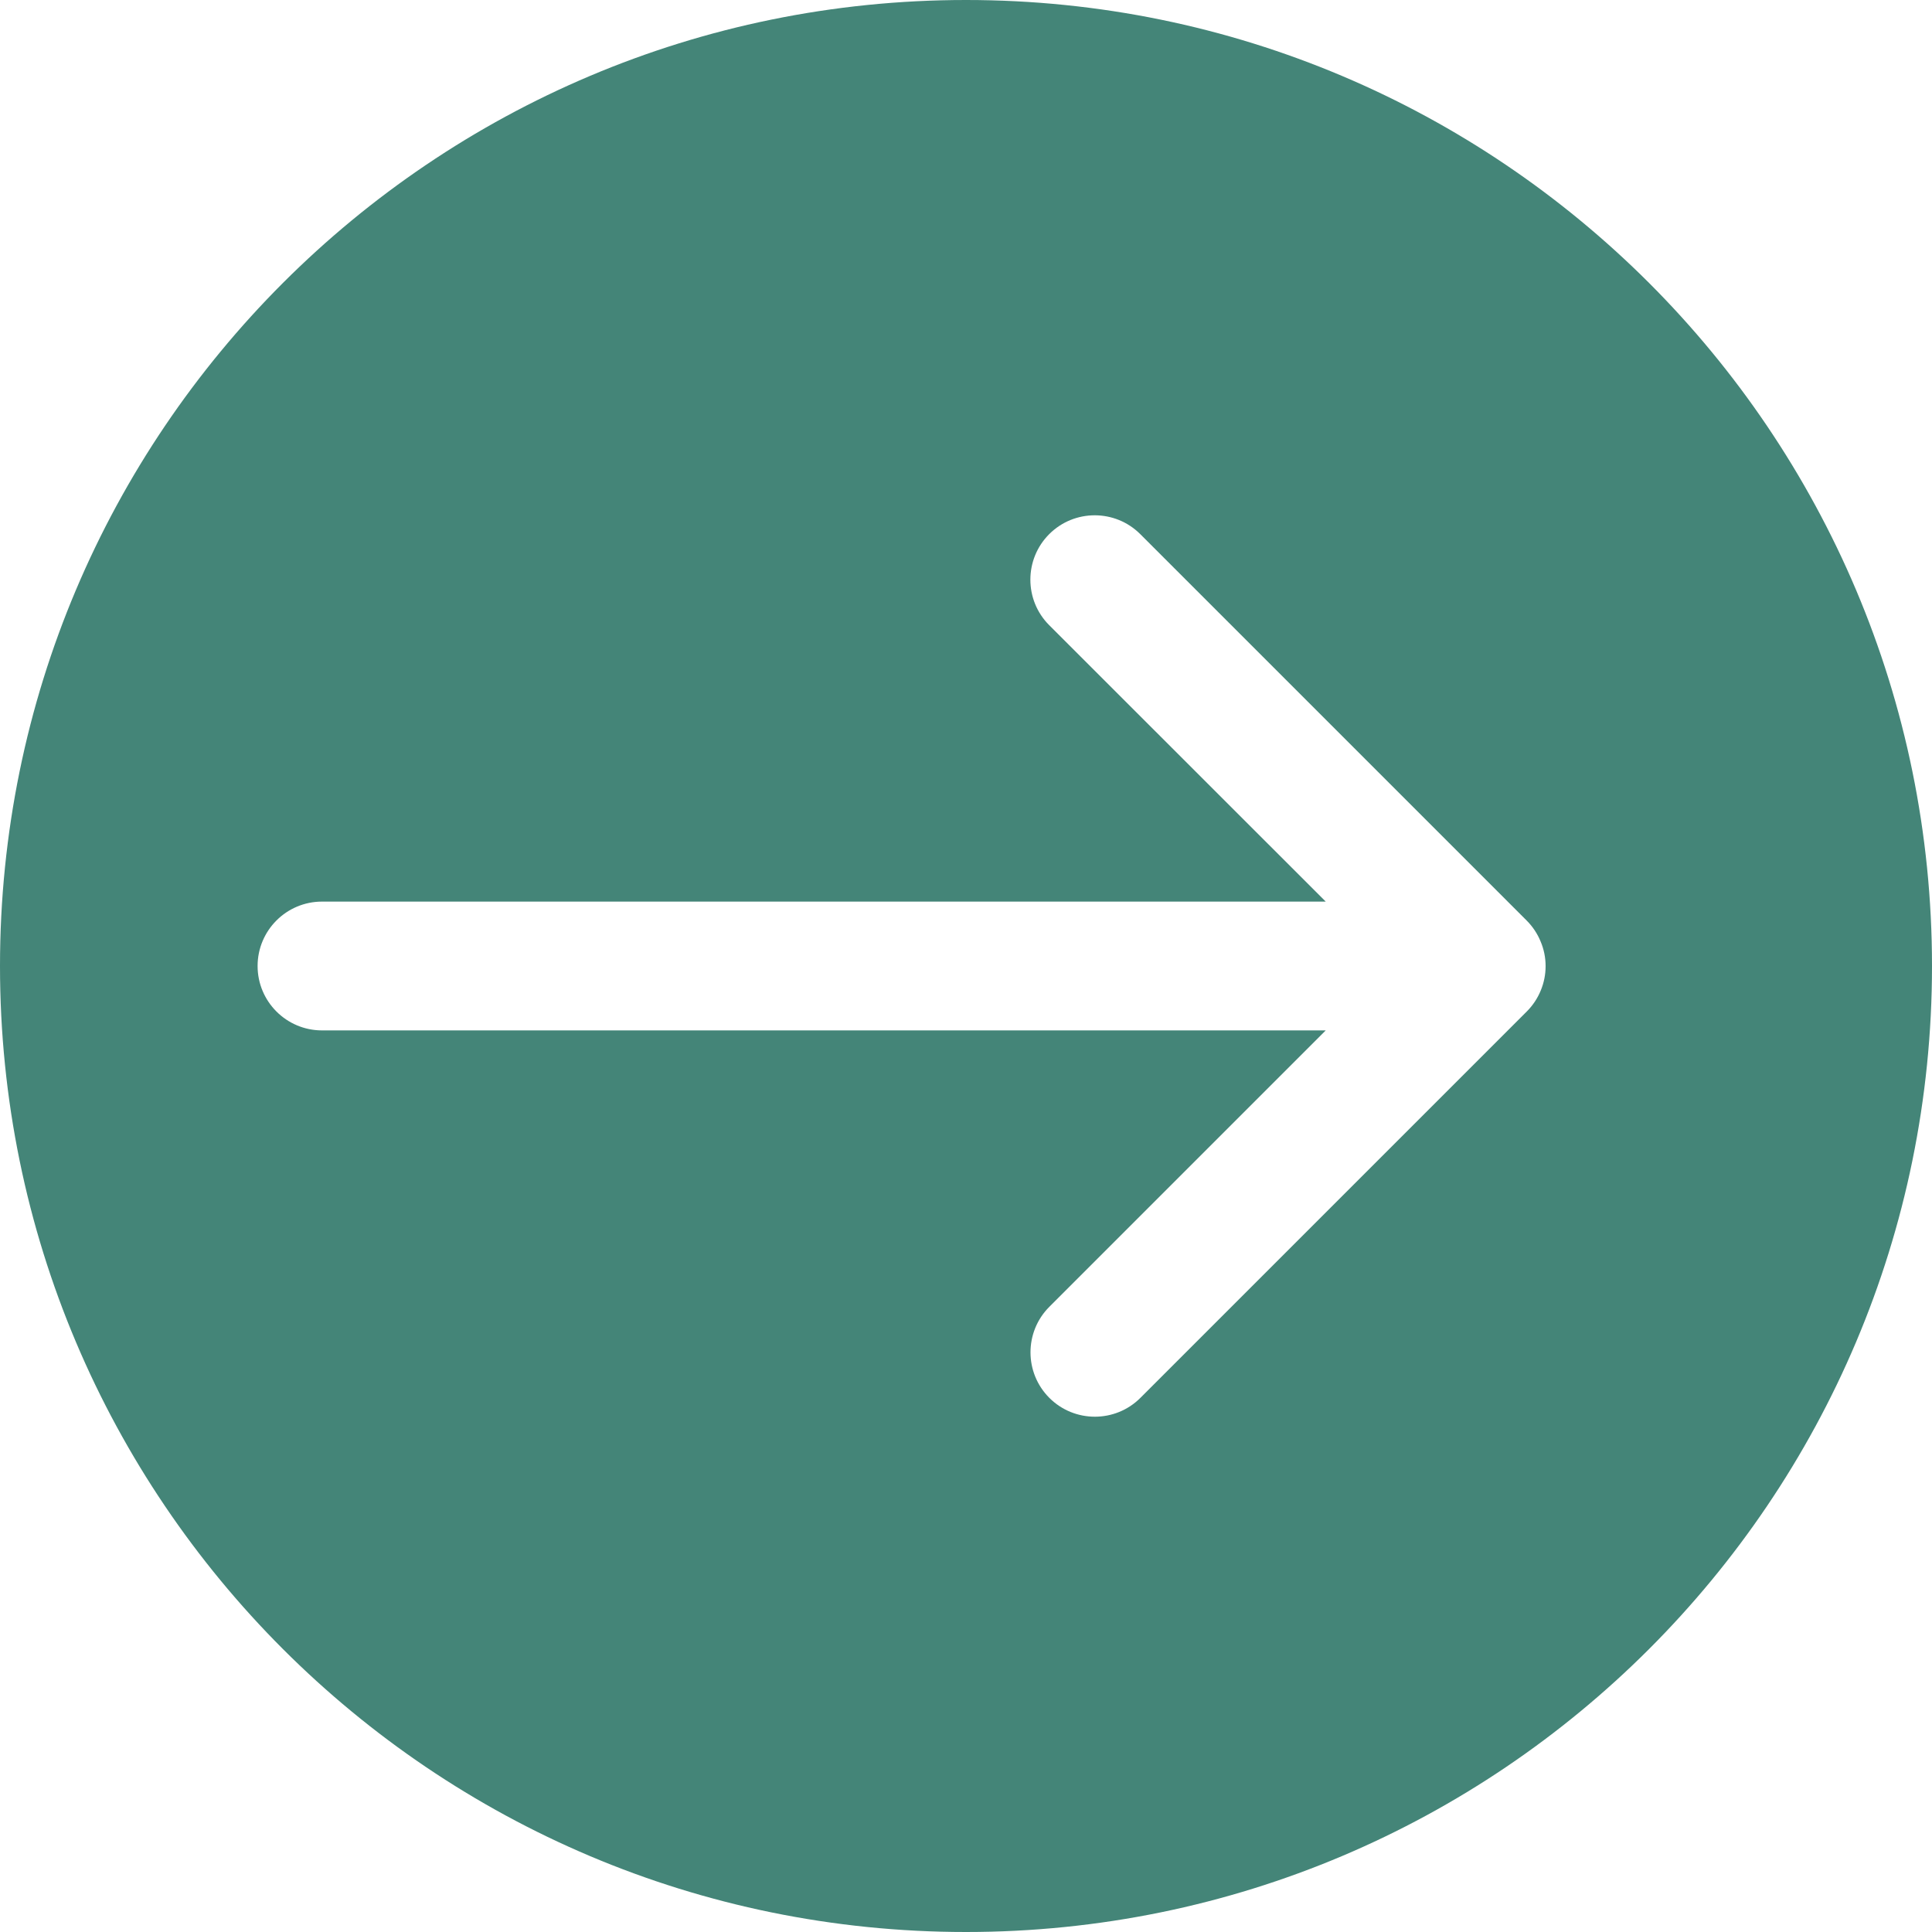 <svg width="30" height="30" viewBox="0 0 30 30" fill="none" xmlns="http://www.w3.org/2000/svg">
<path d="M15 0C6.716 0 0 6.716 0 15C0 23.284 6.716 30 15 30C23.284 30 30 23.284 30 15C30 6.716 23.284 0 15 0ZM24 15C24 15.002 24 15.002 24 15.004C24 15.134 23.974 15.262 23.924 15.382C23.874 15.504 23.8 15.614 23.708 15.706L17.708 21.706C17.318 22.096 16.684 22.096 16.294 21.706C15.904 21.316 15.904 20.682 16.294 20.292L20.586 16H5C4.448 16 4 15.552 4 15C4 14.448 4.448 14 5 14H20.586L16.292 9.708C15.902 9.318 15.902 8.684 16.292 8.294C16.682 7.904 17.316 7.904 17.706 8.294L23.706 14.294C23.798 14.386 23.872 14.496 23.922 14.618C23.974 14.74 24 14.87 24 15Z" fill="#448578"/>
</svg>
